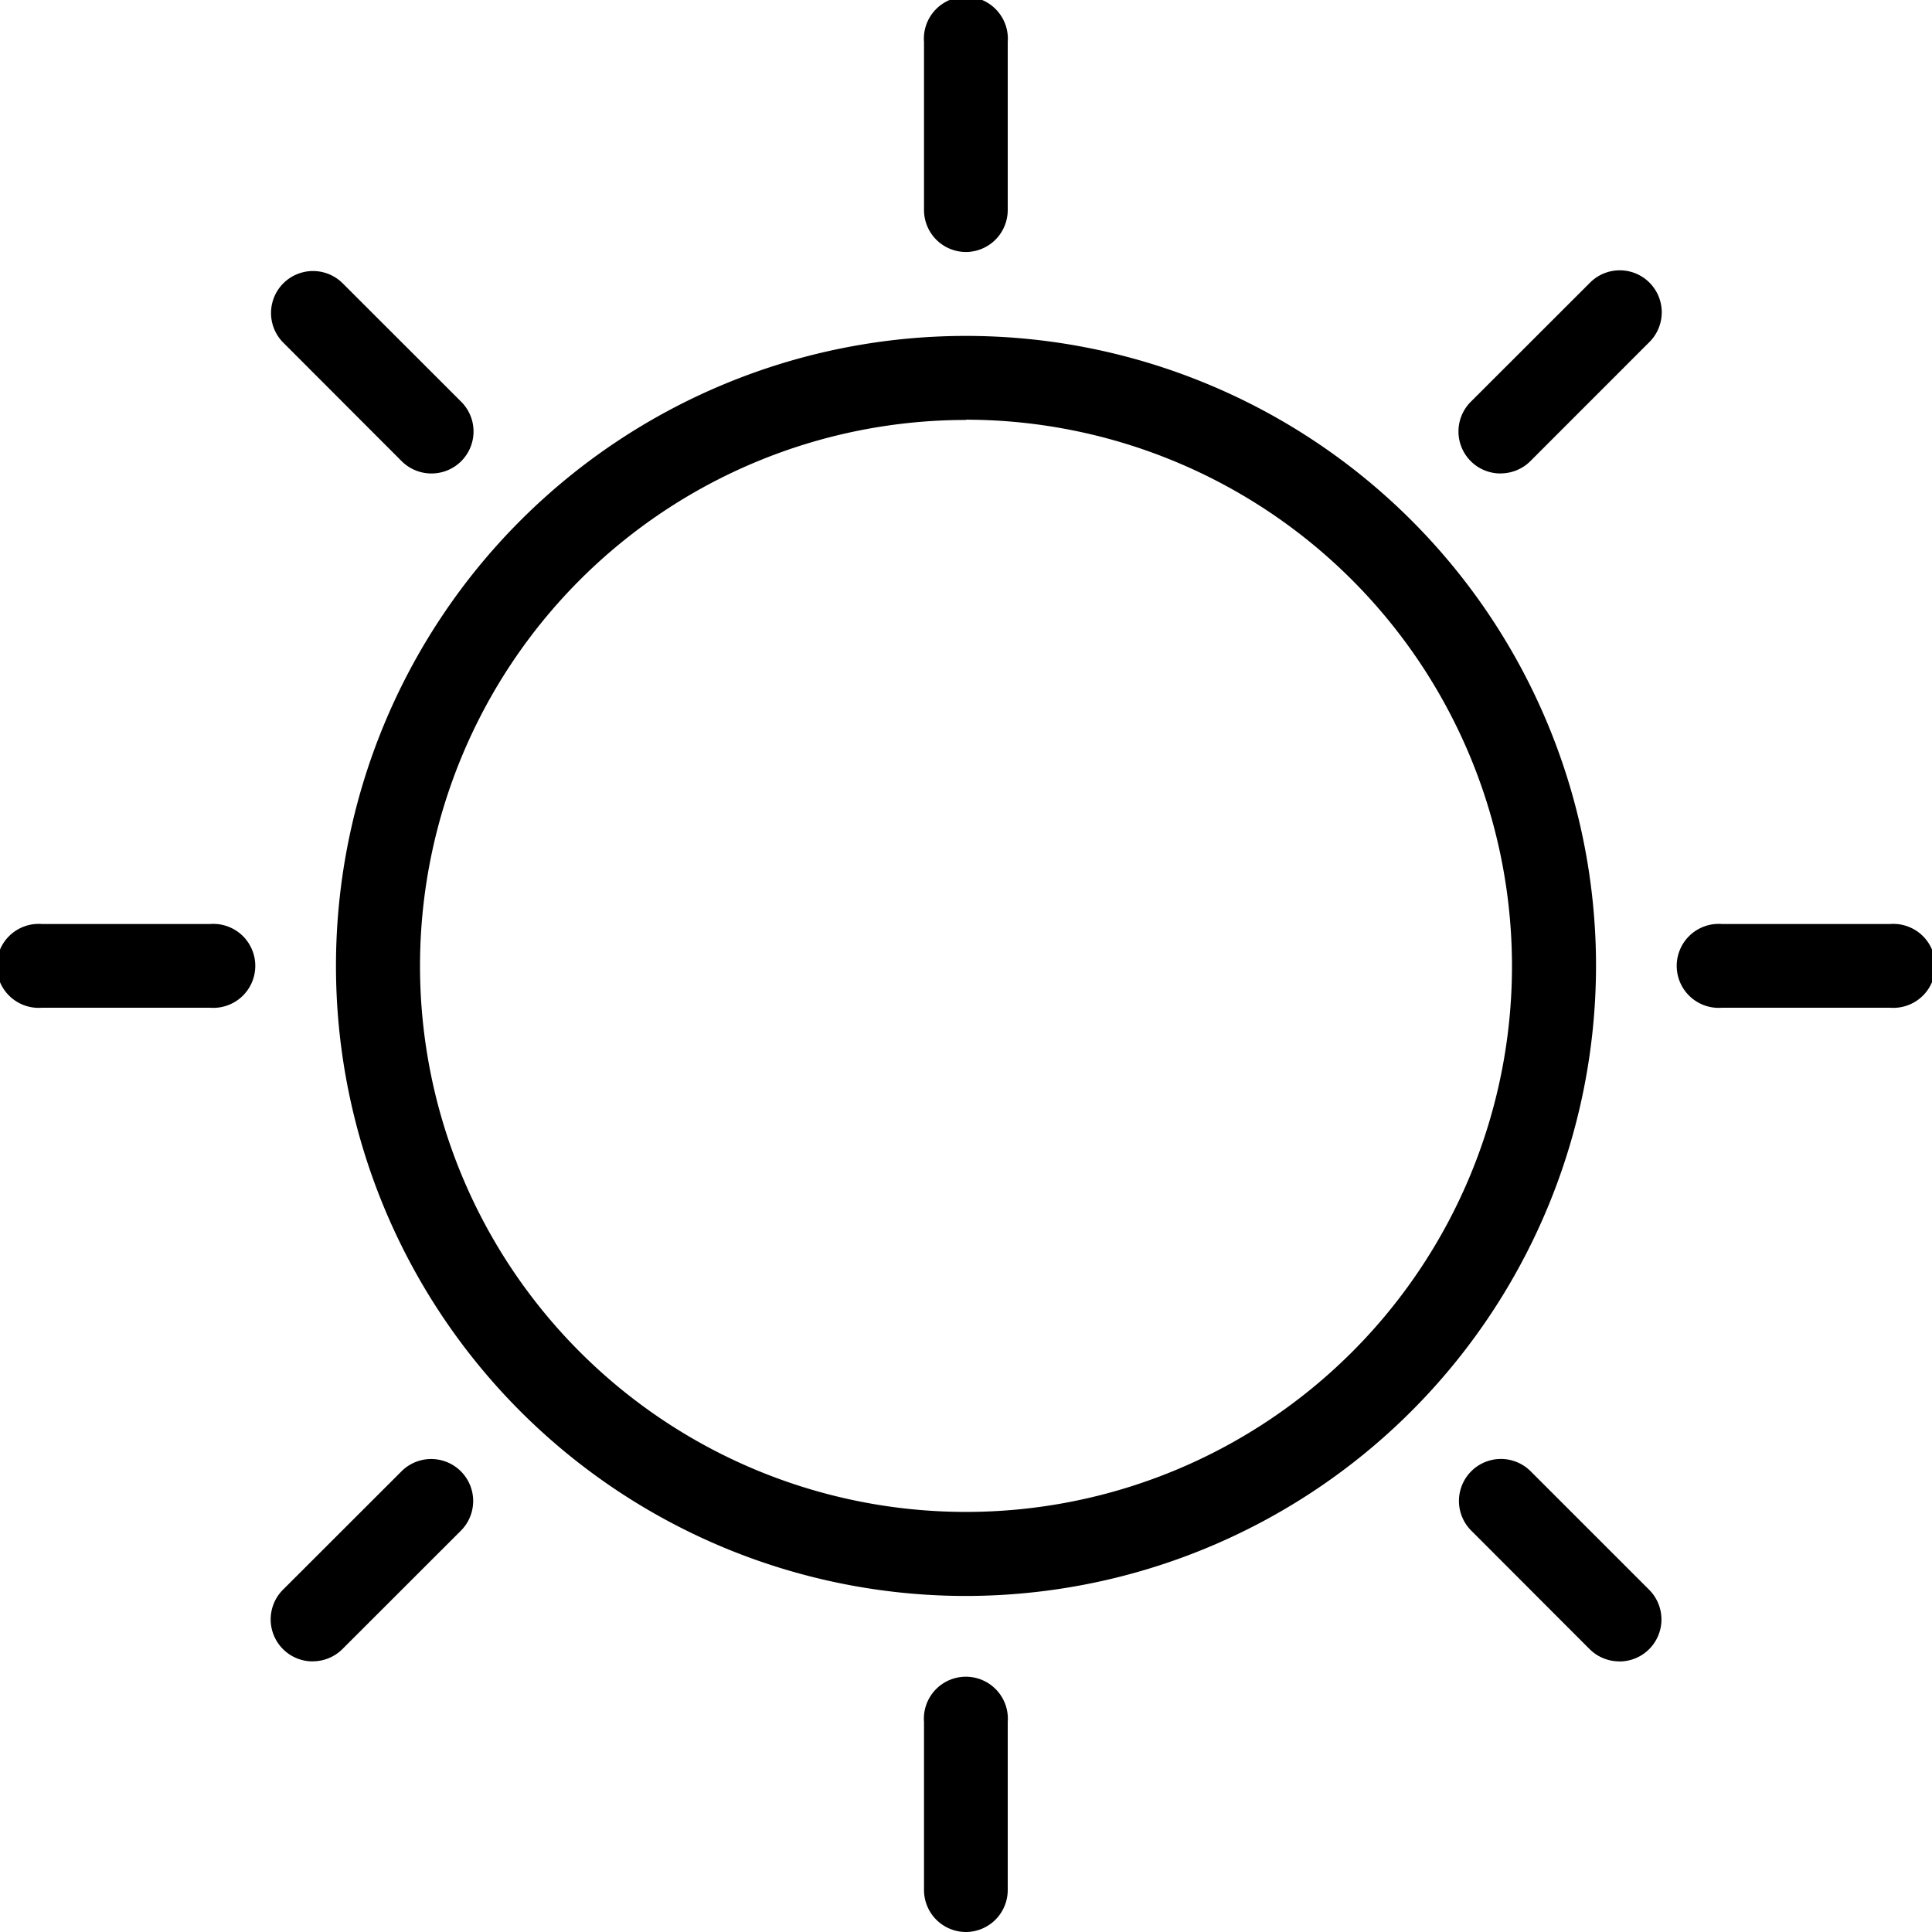 <?xml version="1.0" encoding="UTF-8"?> <svg xmlns="http://www.w3.org/2000/svg" xmlns:xlink="http://www.w3.org/1999/xlink" width="30" height="30" viewBox="0 0 30 30"><defs><clipPath id="clip-path"><rect id="Rettangolo_144" data-name="Rettangolo 144" width="30" height="30"></rect></clipPath></defs><g id="icon-clear" transform="translate(-991 -510)"><rect id="Rettangolo_3" data-name="Rettangolo 3" width="30" height="30" transform="translate(991 510)" fill="none"></rect><g id="Raggruppa_85" data-name="Raggruppa 85" transform="translate(991 510)"><g id="Raggruppa_84" data-name="Raggruppa 84" clip-path="url(#clip-path)"><path id="Tracciato_339" data-name="Tracciato 339" d="M11.652,3.913A.652.652,0,0,1,11,3.261V.652a.652.652,0,1,1,1.3,0V3.261a.652.652,0,0,1-.652.652" transform="translate(3.348)"></path><path id="Tracciato_340" data-name="Tracciato 340" d="M5.719,6.371a.655.655,0,0,1-.462-.19L3.413,4.335a.652.652,0,0,1,.922-.922L6.18,5.257a.652.652,0,0,1-.462,1.114" transform="translate(0.981 0.981)"></path><path id="Tracciato_341" data-name="Tracciato 341" d="M3.261,12.3H.652a.652.652,0,1,1,0-1.3H3.261a.652.652,0,1,1,0,1.3" transform="translate(0 3.348)"></path><path id="Tracciato_342" data-name="Tracciato 342" d="M3.874,20.513A.652.652,0,0,1,3.413,19.4l1.846-1.844a.652.652,0,0,1,.922.922L4.336,20.322a.655.655,0,0,1-.462.19" transform="translate(0.981 5.285)"></path><path id="Tracciato_343" data-name="Tracciato 343" d="M11.652,23.913A.652.652,0,0,1,11,23.261V20.652a.652.652,0,1,1,1.3,0v2.609a.652.652,0,0,1-.652.652" transform="translate(3.348 6.087)"></path><path id="Tracciato_344" data-name="Tracciato 344" d="M19.861,20.513a.655.655,0,0,1-.462-.19l-1.844-1.846a.652.652,0,0,1,.922-.922L20.322,19.4a.652.652,0,0,1-.462,1.114" transform="translate(5.285 5.285)"></path><path id="Tracciato_345" data-name="Tracciato 345" d="M23.261,12.3H20.652a.652.652,0,1,1,0-1.3h2.609a.652.652,0,1,1,0,1.3" transform="translate(6.087 3.348)"></path><path id="Tracciato_346" data-name="Tracciato 346" d="M18.016,6.371a.652.652,0,0,1-.462-1.114L19.4,3.413a.652.652,0,1,1,.922.922L18.478,6.18a.655.655,0,0,1-.462.19" transform="translate(5.285 0.981)"></path><path id="Tracciato_347" data-name="Tracciato 347" d="M13.783,23.565a9.783,9.783,0,1,1,9.783-9.783,9.793,9.793,0,0,1-9.783,9.783m0-18.261a8.478,8.478,0,1,0,8.478,8.478A8.488,8.488,0,0,0,13.783,5.3" transform="translate(1.217 1.217)"></path></g></g></g></svg> 